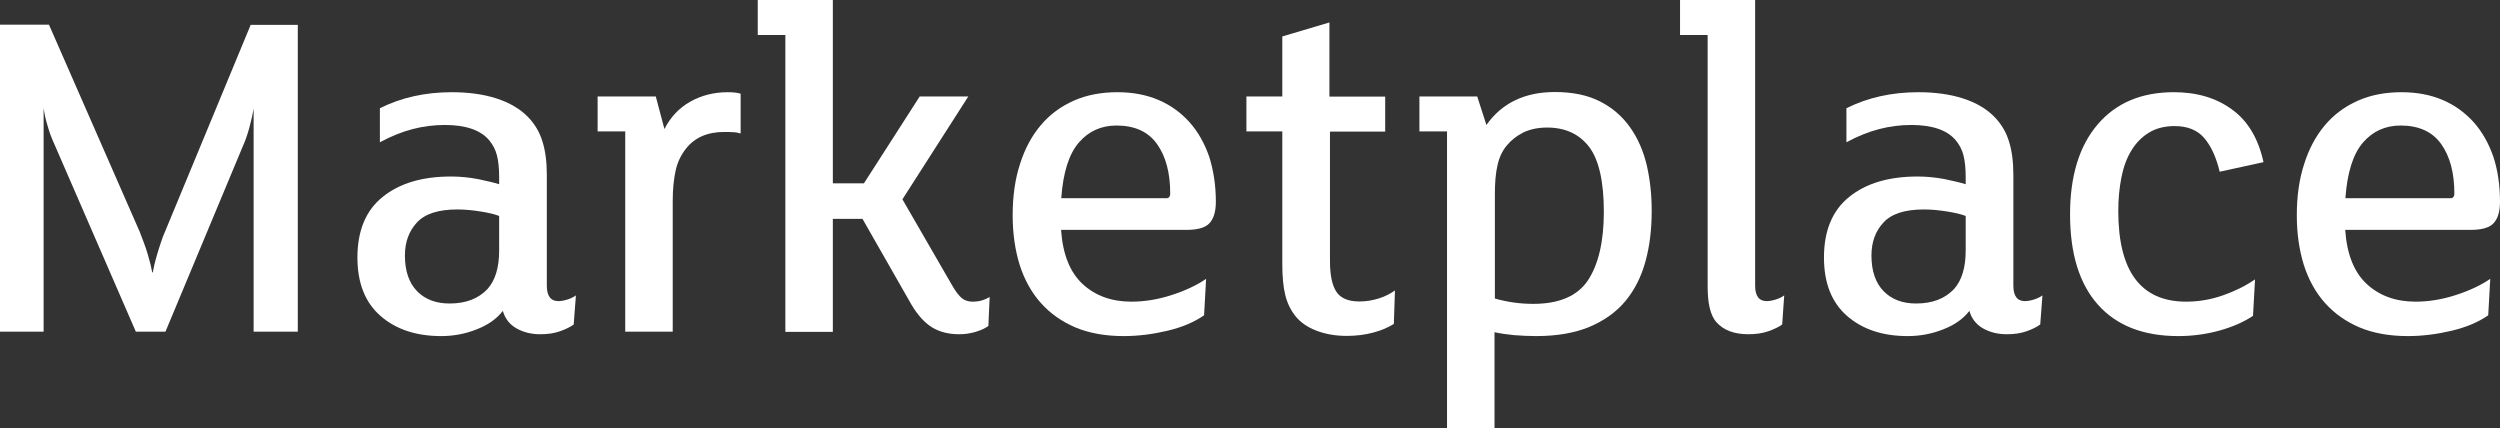 <?xml version="1.0" encoding="utf-8"?>
<!-- Generator: Adobe Illustrator 23.0.6, SVG Export Plug-In . SVG Version: 6.00 Build 0)  -->
<svg version="1.1" id="Layer_1" xmlns="http://www.w3.org/2000/svg" xmlns:xlink="http://www.w3.org/1999/xlink" x="0px" y="0px"
	 viewBox="0 0 1358.3 232.7" style="enable-background:new 0 0 1358.3 232.7;" xml:space="preserve">
<rect x="0" y="0" width="1358.3" height="232.7" fill="#333333" stroke="none"/>
<style type="text/css">
	.st0{fill:#FFFFFF;}
</style>
<g>
	<path class="st0" d="M161.8,180.2h-24V59c-0.4,2.5-1.1,5.8-2.2,9.9c-1.1,4.1-2.3,7.6-3.6,10.4L89.9,180.2H73.8L28.7,76.4
		c-1.1-2.5-2.1-5.3-3-8.6c-1-3.2-1.6-6.3-2-9.1v121.5H0V13.4h26.6l49.3,112.5c0.7,1.8,1.4,3.7,2.2,5.8c0.8,2.1,1.5,4.2,2.1,6.2
		c0.6,2,1.1,4,1.6,5.8c0.4,1.8,0.7,3.3,0.9,4.3H83c0.2-1.1,0.5-2.5,0.9-4.3c0.4-1.8,1-3.8,1.6-5.9c0.6-2.1,1.3-4.2,2-6.3
		c0.7-2.1,1.4-4,2.1-5.5l46.6-112.5h25.6V180.2z"/>
	<path class="st0" d="M311.7,176.3c-1.9,1.4-4.4,2.6-7.5,3.7c-3.1,1.1-6.6,1.6-10.7,1.6c-4.9,0-9.2-1.1-12.9-3.2
		c-3.7-2.1-6.2-5.3-7.4-9.5c-3.2,4.2-7.9,7.6-14.1,10c-6.2,2.5-12.7,3.7-19.4,3.7c-13.5,0-24.5-3.6-32.9-10.9
		c-8.4-7.3-12.6-17.9-12.6-31.8c0-14.6,4.6-25.6,13.7-32.9c9.1-7.4,21.5-11.1,37.2-11.1c4.9,0,9.8,0.5,14.6,1.4
		c4.8,1,8.7,1.9,11.5,2.8v-3.7c0-4.9-0.4-8.9-1.2-12c-0.8-3.1-2.2-5.8-4.3-8.3c-4.6-5.4-12.6-8.2-24-8.2c-5.8,0-11.6,0.7-17.4,2.2
		c-5.8,1.5-11.8,3.9-17.9,7.2V58.8c11.6-5.8,24.6-8.7,39-8.7c9.1,0,17.3,1.1,24.4,3.4c7.1,2.3,12.9,5.7,17.3,10.3
		c3.5,3.7,6.1,8,7.6,13c1.6,5,2.4,11.1,2.4,18.3v60.1c0,5.6,2.1,8.4,6.3,8.4c1.4,0,3.1-0.3,5-0.9c1.9-0.6,3.4-1.4,4.5-2.2
		L311.7,176.3z M271.1,117.3c-2.3-0.9-5.6-1.7-10-2.4c-4.4-0.7-8.6-1.1-12.6-1.1c-10.2,0-17.5,2.3-21.9,7c-4.4,4.7-6.6,10.7-6.6,18
		c0,8.4,2.2,14.9,6.6,19.4c4.4,4.5,10.3,6.7,17.7,6.7c8.8,0,15.6-2.6,20.6-7.9c4.2-4.7,6.3-11.7,6.3-20.8V117.3z"/>
	<path class="st0" d="M402.3,72.5c-0.9-0.3-2.3-0.6-4.2-0.7c-1.9-0.1-3.5-0.1-4.7-0.1c-9.1,0-16.1,3.1-20.8,9.2
		c-2.6,3.3-4.5,7.2-5.5,11.7s-1.6,10.1-1.6,16.7v70.9h-25.8V71.4h-15v-19h31.6l4.7,17.7c3.3-6.5,8-11.5,14.1-14.9
		c6.1-3.4,12.8-5.1,20.2-5.1c3.2,0,5.5,0.3,7.1,0.8V72.5z"/>
	<path class="st0" d="M537,177.1c-1.6,1.2-3.9,2.3-6.9,3.2c-3,0.9-6,1.3-9,1.3c-5.8,0-10.7-1.3-14.8-3.8c-4-2.5-7.7-6.6-11.1-12.3
		l-26.6-46.6h-16.1v61.4h-25.8V19h-15V0h40.8v99.6h16.9l30.3-47.2h26.4l-35.8,55.9l27.1,46.9c1.9,3.3,3.7,5.6,5.3,6.9
		c1.6,1.2,3.5,1.8,5.8,1.8c3.5,0,6.6-0.9,9.2-2.6L537,177.1z"/>
	<path class="st0" d="M660.6,109.6c0,5.4-1.2,9.4-3.7,11.9c-2.3,2.3-6.4,3.4-12.4,3.4h-68c0.9,13.2,4.8,23,11.7,29.4
		c6.9,6.4,15.8,9.6,26.5,9.6c7.2,0,14.5-1.2,21.9-3.6c7.4-2.4,13.6-5.3,18.7-8.8l-1.1,19.8c-5.3,3.7-11.9,6.5-19.9,8.4
		c-8,1.9-15.9,2.9-23.8,2.9c-10,0-18.8-1.6-26.2-4.7c-7.5-3.2-13.7-7.6-18.8-13.3c-5.1-5.7-8.9-12.6-11.5-20.7
		c-2.5-8.1-3.8-17-3.8-26.9c0-10.4,1.3-19.7,4-27.9c2.6-8.3,6.4-15.3,11.3-21.1c4.9-5.8,10.9-10.2,17.9-13.3
		c7-3.1,14.9-4.6,23.7-4.6c8.3,0,15.7,1.4,22.3,4.2c6.6,2.8,12.2,6.9,16.9,12.1c4.7,5.3,8.2,11.6,10.7,18.8
		C659.3,92.5,660.6,100.7,660.6,109.6z M635.8,105.1c0-11.2-2.4-20.2-7.2-26.9c-4.8-6.7-12.2-10-22-10c-8.3,0-15.1,3.1-20.4,9.2
		c-5.4,6.2-8.6,16.3-9.6,30.3h56.9C635,107.8,635.8,106.9,635.8,105.1z"/>
	<path class="st0" d="M757.3,176c-3,1.9-6.7,3.5-11.2,4.7s-9.3,1.8-14.4,1.8c-6.2,0-11.7-1-16.6-2.9c-4.9-1.9-8.7-4.6-11.3-7.9
		c-2.6-3.3-4.5-7.2-5.5-11.5c-1.1-4.3-1.6-10-1.6-17V71.4h-19.5v-19h19.5V19.8l25.6-7.6v40.3h30.3v19h-30v70.4
		c0,7.4,1.1,12.9,3.4,16.5c2.3,3.6,6.5,5.4,12.6,5.4c3.7,0,7.2-0.6,10.7-1.7c3.4-1.1,6.3-2.6,8.6-4.3L757.3,176z"/>
	<path class="st0" d="M897.4,114.6c0,10-1.1,19.2-3.4,27.5c-2.3,8.3-5.9,15.5-10.9,21.5c-5,6-11.5,10.6-19.5,14
		c-8,3.3-17.6,5-28.9,5c-4,0-8-0.2-12-0.5c-4-0.4-7.5-0.9-10.7-1.6v52.2h-25.8V71.4h-15v-19h31.4l5,15.5
		c8.4-11.9,20.8-17.9,37.2-17.9c9.7,0,17.8,1.7,24.5,5.1c6.7,3.4,12.1,8.1,16.3,14c4.2,5.9,7.2,12.7,9.1,20.6
		C896.5,97.5,897.4,105.8,897.4,114.6z M871.4,115.1c0-16.5-2.7-28.3-8-35.3c-5.4-7-13-10.5-22.8-10.5c-4.9,0-9.2,0.9-12.8,2.6
		c-3.6,1.8-6.6,4.1-9.1,7.1c-2.5,3-4.2,6.6-5.1,10.9c-1,4.3-1.4,9.4-1.4,15.4v56.9c6.7,1.9,13.6,2.9,20.8,2.9
		c14.2,0,24.2-4.3,29.9-13C868.5,143.5,871.4,131.1,871.4,115.1z"/>
	<path class="st0" d="M968.3,176.3c-1.9,1.4-4.5,2.6-7.6,3.7c-3.2,1.1-6.8,1.6-10.8,1.6c-7.7,0-13.5-2.2-17.4-6.6
		c-3.2-3.7-4.7-10.1-4.7-19.2V19h-15V0h40.8v155.2c0,5.6,2.1,8.4,6.3,8.4c1.4,0,3.1-0.3,5-0.9c1.9-0.6,3.4-1.4,4.5-2.2L968.3,176.3z
		"/>
	<path class="st0" d="M1108.5,176.3c-1.9,1.4-4.4,2.6-7.5,3.7c-3.1,1.1-6.6,1.6-10.7,1.6c-4.9,0-9.2-1.1-12.9-3.2
		c-3.7-2.1-6.2-5.3-7.4-9.5c-3.2,4.2-7.9,7.6-14.1,10c-6.2,2.5-12.7,3.7-19.4,3.7c-13.5,0-24.5-3.6-32.9-10.9
		c-8.4-7.3-12.6-17.9-12.6-31.8c0-14.6,4.6-25.6,13.7-32.9c9.1-7.4,21.5-11.1,37.2-11.1c4.9,0,9.8,0.5,14.6,1.4
		c4.8,1,8.7,1.9,11.5,2.8v-3.7c0-4.9-0.4-8.9-1.2-12c-0.8-3.1-2.2-5.8-4.3-8.3c-4.6-5.4-12.6-8.2-24-8.2c-5.8,0-11.6,0.7-17.4,2.2
		c-5.8,1.5-11.8,3.9-17.9,7.2V58.8c11.6-5.8,24.6-8.7,39-8.7c9.1,0,17.3,1.1,24.4,3.4c7.1,2.3,12.9,5.7,17.3,10.3
		c3.5,3.7,6.1,8,7.6,13c1.6,5,2.4,11.1,2.4,18.3v60.1c0,5.6,2.1,8.4,6.3,8.4c1.4,0,3.1-0.3,5-0.9c1.9-0.6,3.4-1.4,4.5-2.2
		L1108.5,176.3z M1067.9,117.3c-2.3-0.9-5.6-1.7-10-2.4c-4.4-0.7-8.6-1.1-12.6-1.1c-10.2,0-17.5,2.3-21.9,7
		c-4.4,4.7-6.6,10.7-6.6,18c0,8.4,2.2,14.9,6.6,19.4c4.4,4.5,10.3,6.7,17.7,6.7c8.8,0,15.6-2.6,20.6-7.9c4.2-4.7,6.3-11.7,6.3-20.8
		V117.3z"/>
	<path class="st0" d="M1206,93.3c-1.9-7.9-4.7-14-8.4-18.3c-3.7-4.3-9-6.5-16.1-6.5c-5.4,0-10.1,1.2-14,3.6c-3.9,2.4-7,5.6-9.5,9.7
		c-2.5,4.1-4.3,9-5.4,14.6c-1.1,5.6-1.7,11.7-1.7,18.2c0,32.9,12.3,49.3,36.9,49.3c6.7,0,13.3-1.1,19.9-3.4
		c6.6-2.3,12.4-5.2,17.5-8.7l-1.1,19.8c-4.9,3.3-11,6-18.2,8c-7.2,2-14.7,3-22.4,3c-19,0-33.5-5.7-43.6-17
		c-10.1-11.3-15.2-27.7-15.2-49.1c0-20.9,5-37.2,15-48.9c10-11.7,23.8-17.5,41.4-17.5c12.5,0,23,3.1,31.6,9.4
		c8.6,6.2,14.3,15.8,17.1,28.6L1206,93.3z"/>
	<path class="st0" d="M1358.3,109.6c0,5.4-1.2,9.4-3.7,11.9c-2.3,2.3-6.4,3.4-12.4,3.4h-68c0.9,13.2,4.8,23,11.7,29.4
		c6.9,6.4,15.8,9.6,26.5,9.6c7.2,0,14.5-1.2,21.9-3.6c7.4-2.4,13.6-5.3,18.7-8.8l-1.1,19.8c-5.3,3.7-11.9,6.5-19.9,8.4
		c-8,1.9-15.9,2.9-23.8,2.9c-10,0-18.8-1.6-26.2-4.7c-7.5-3.2-13.7-7.6-18.8-13.3c-5.1-5.7-8.9-12.6-11.5-20.7
		c-2.5-8.1-3.8-17-3.8-26.9c0-10.4,1.3-19.7,4-27.9c2.6-8.3,6.4-15.3,11.3-21.1c4.9-5.8,10.9-10.2,17.9-13.3
		c7-3.1,14.9-4.6,23.7-4.6c8.3,0,15.7,1.4,22.3,4.2c6.6,2.8,12.2,6.9,16.9,12.1c4.7,5.3,8.2,11.6,10.7,18.8
		C1357.1,92.5,1358.3,100.7,1358.3,109.6z M1333.5,105.1c0-11.2-2.4-20.2-7.2-26.9c-4.8-6.7-12.2-10-22-10c-8.3,0-15.1,3.1-20.4,9.2
		c-5.4,6.2-8.6,16.3-9.6,30.3h56.9C1332.7,107.8,1333.5,106.9,1333.5,105.1z"/>
</g>
</svg>
